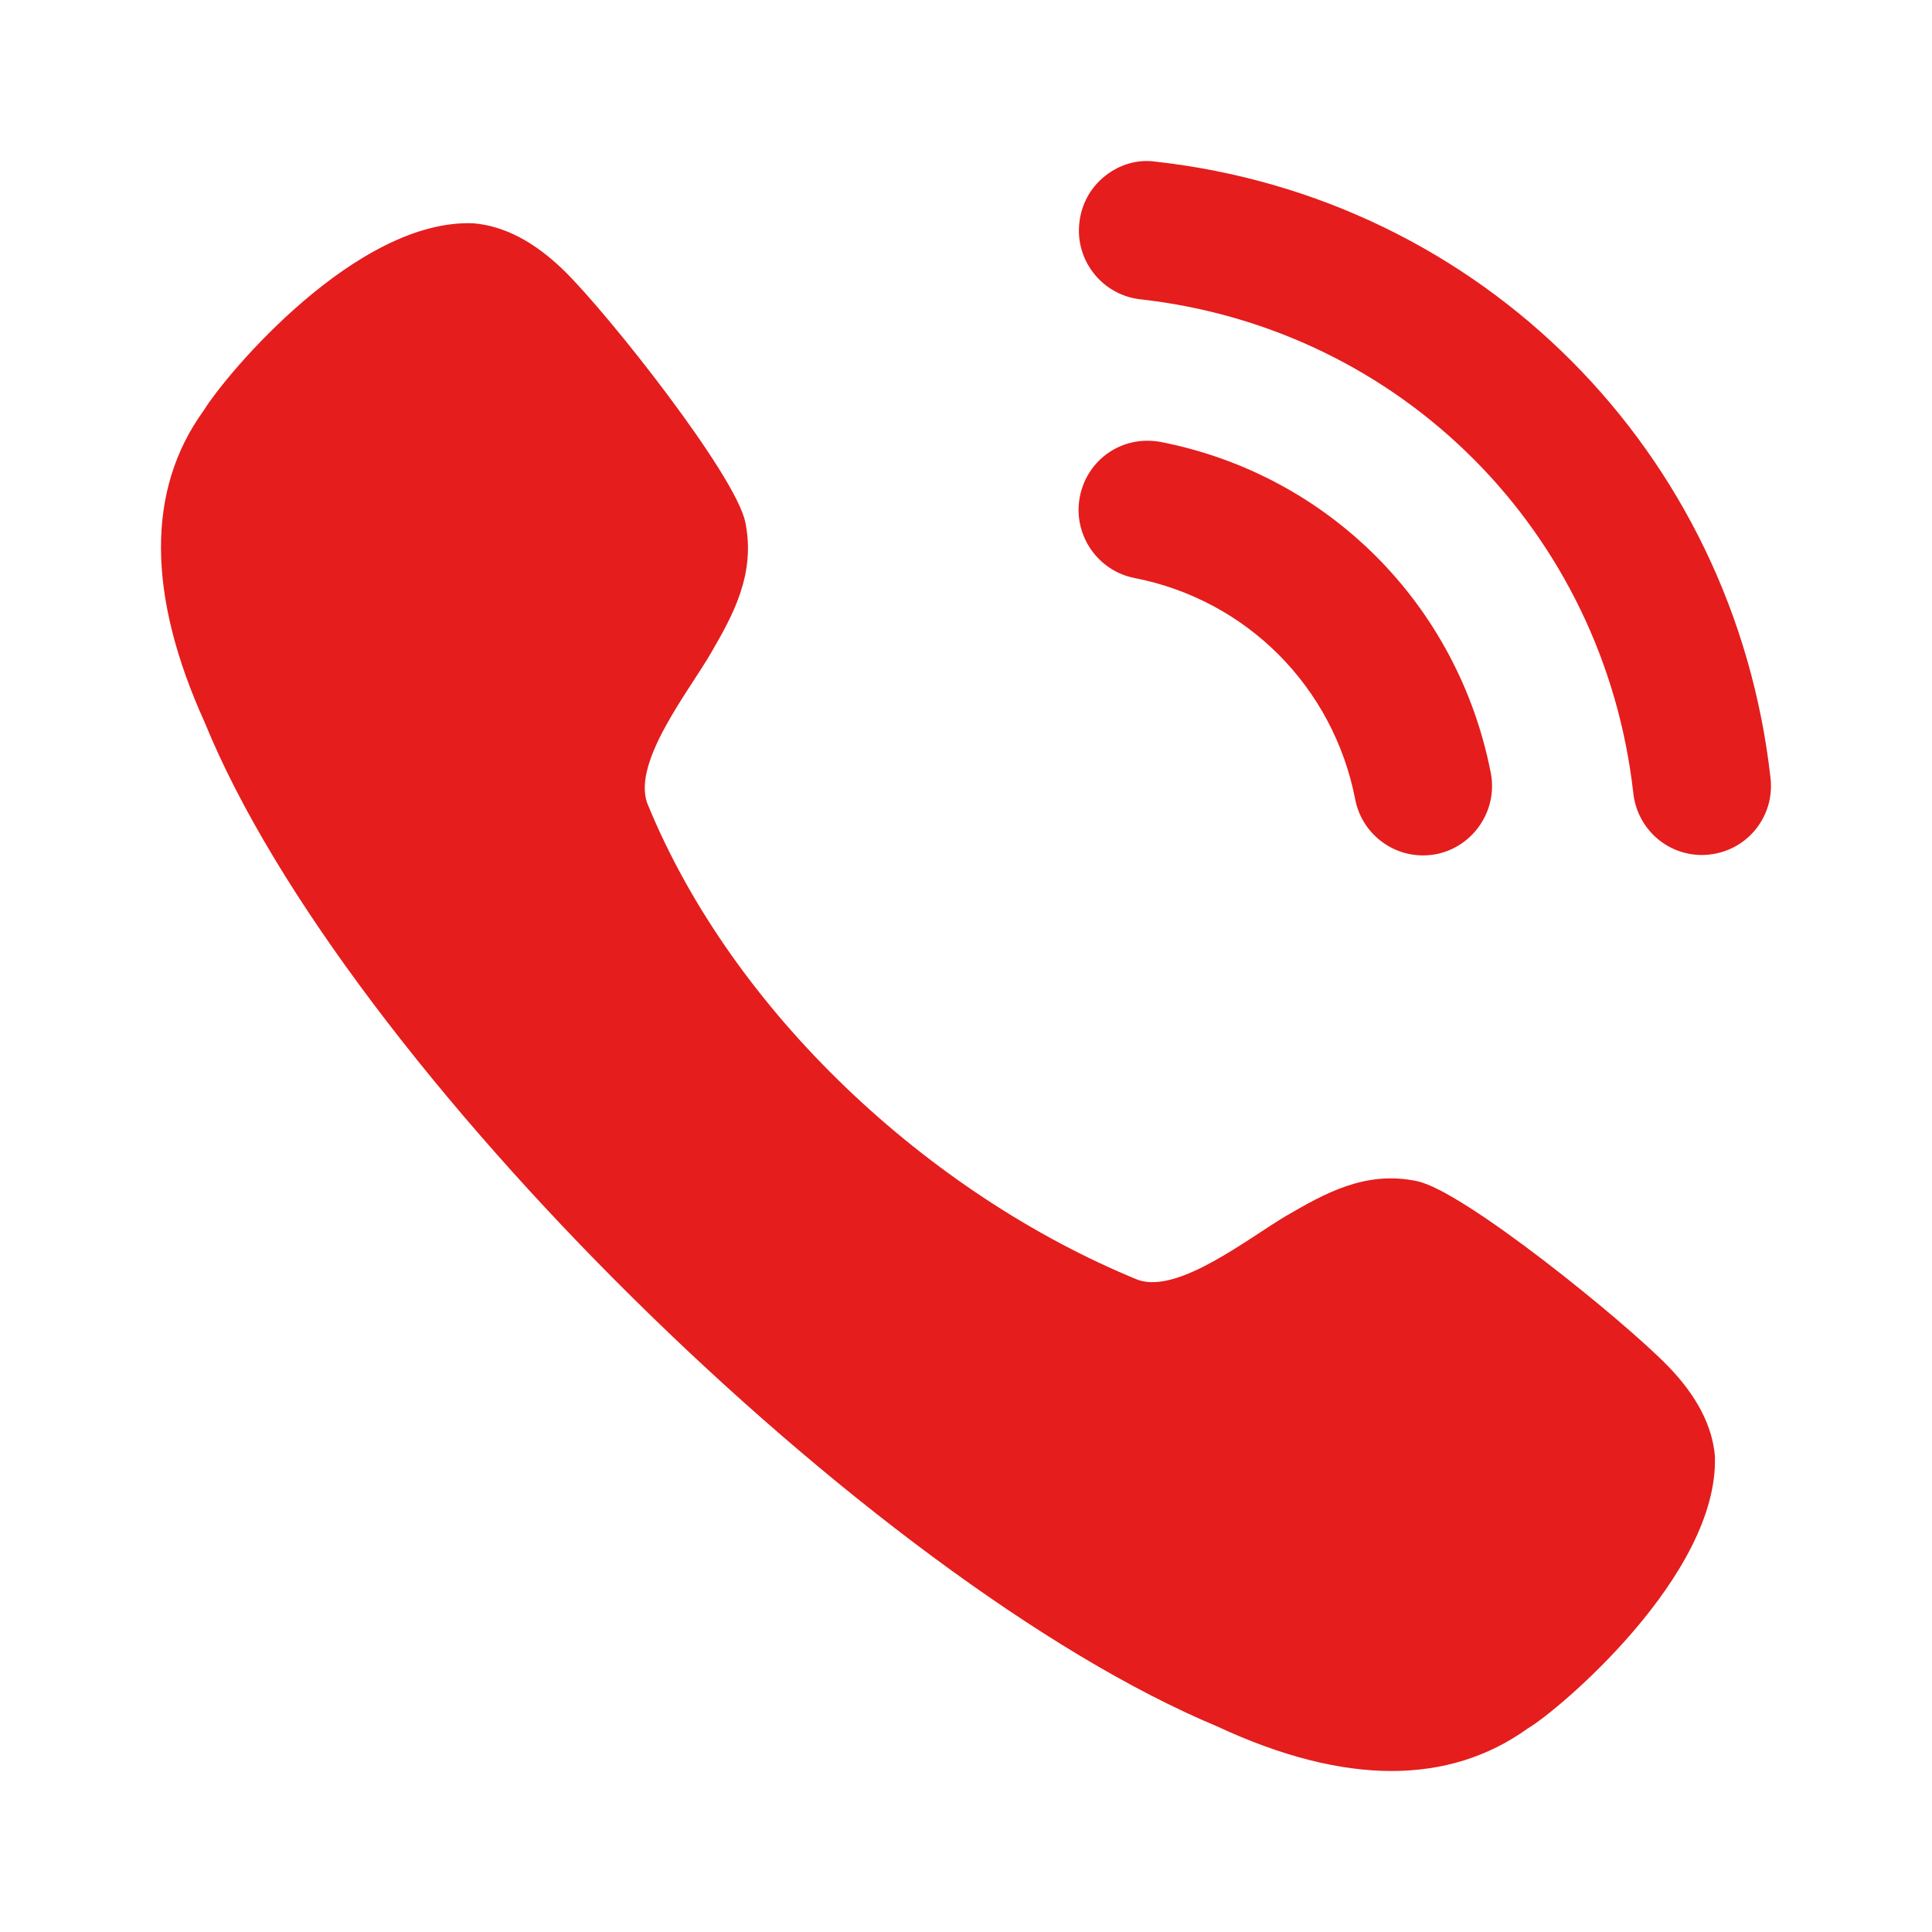 <svg width="24" height="24" viewBox="0 0 24 24" fill="none" xmlns="http://www.w3.org/2000/svg">
<path d="M5.882 2.774C6.267 2.807 6.642 3.005 7.01 3.365C7.566 3.91 9.136 5.9 9.258 6.485C9.392 7.135 9.098 7.652 8.836 8.105C8.568 8.573 7.854 9.46 8.04 9.977C9.097 12.571 11.538 14.834 14.133 15.898C14.639 16.081 15.524 15.367 15.989 15.097C16.443 14.835 16.956 14.535 17.605 14.673C18.187 14.796 20.173 16.408 20.717 16.967C21.073 17.332 21.272 17.71 21.303 18.088C21.356 19.57 19.342 21.262 18.976 21.473C18.489 21.823 17.922 22 17.286 22C16.636 22 15.911 21.815 15.12 21.446C10.83 19.655 4.276 13.231 2.543 8.974C1.824 7.389 1.818 6.082 2.53 5.1C2.814 4.639 4.433 2.714 5.882 2.774ZM13.414 6.171C13.505 5.706 13.942 5.402 14.418 5.49C16.502 5.897 18.111 7.511 18.519 9.601C18.609 10.066 18.304 10.518 17.841 10.611C17.785 10.621 17.73 10.626 17.676 10.626C17.267 10.626 16.913 10.333 16.835 9.931V9.93C16.562 8.531 15.486 7.452 14.092 7.18C13.629 7.089 13.324 6.635 13.414 6.171ZM14.355 2.008C18.4 2.458 21.54 5.608 21.994 9.665C22.02 9.894 21.956 10.117 21.814 10.297C21.67 10.477 21.466 10.59 21.238 10.615C21.206 10.619 21.173 10.621 21.141 10.621C20.705 10.621 20.339 10.292 20.29 9.856C19.925 6.605 17.407 4.08 14.165 3.718C13.695 3.665 13.355 3.239 13.408 2.769C13.433 2.536 13.547 2.327 13.73 2.184C13.909 2.042 14.133 1.976 14.355 2.008Z" fill="#E51D1D"/>
</svg>
